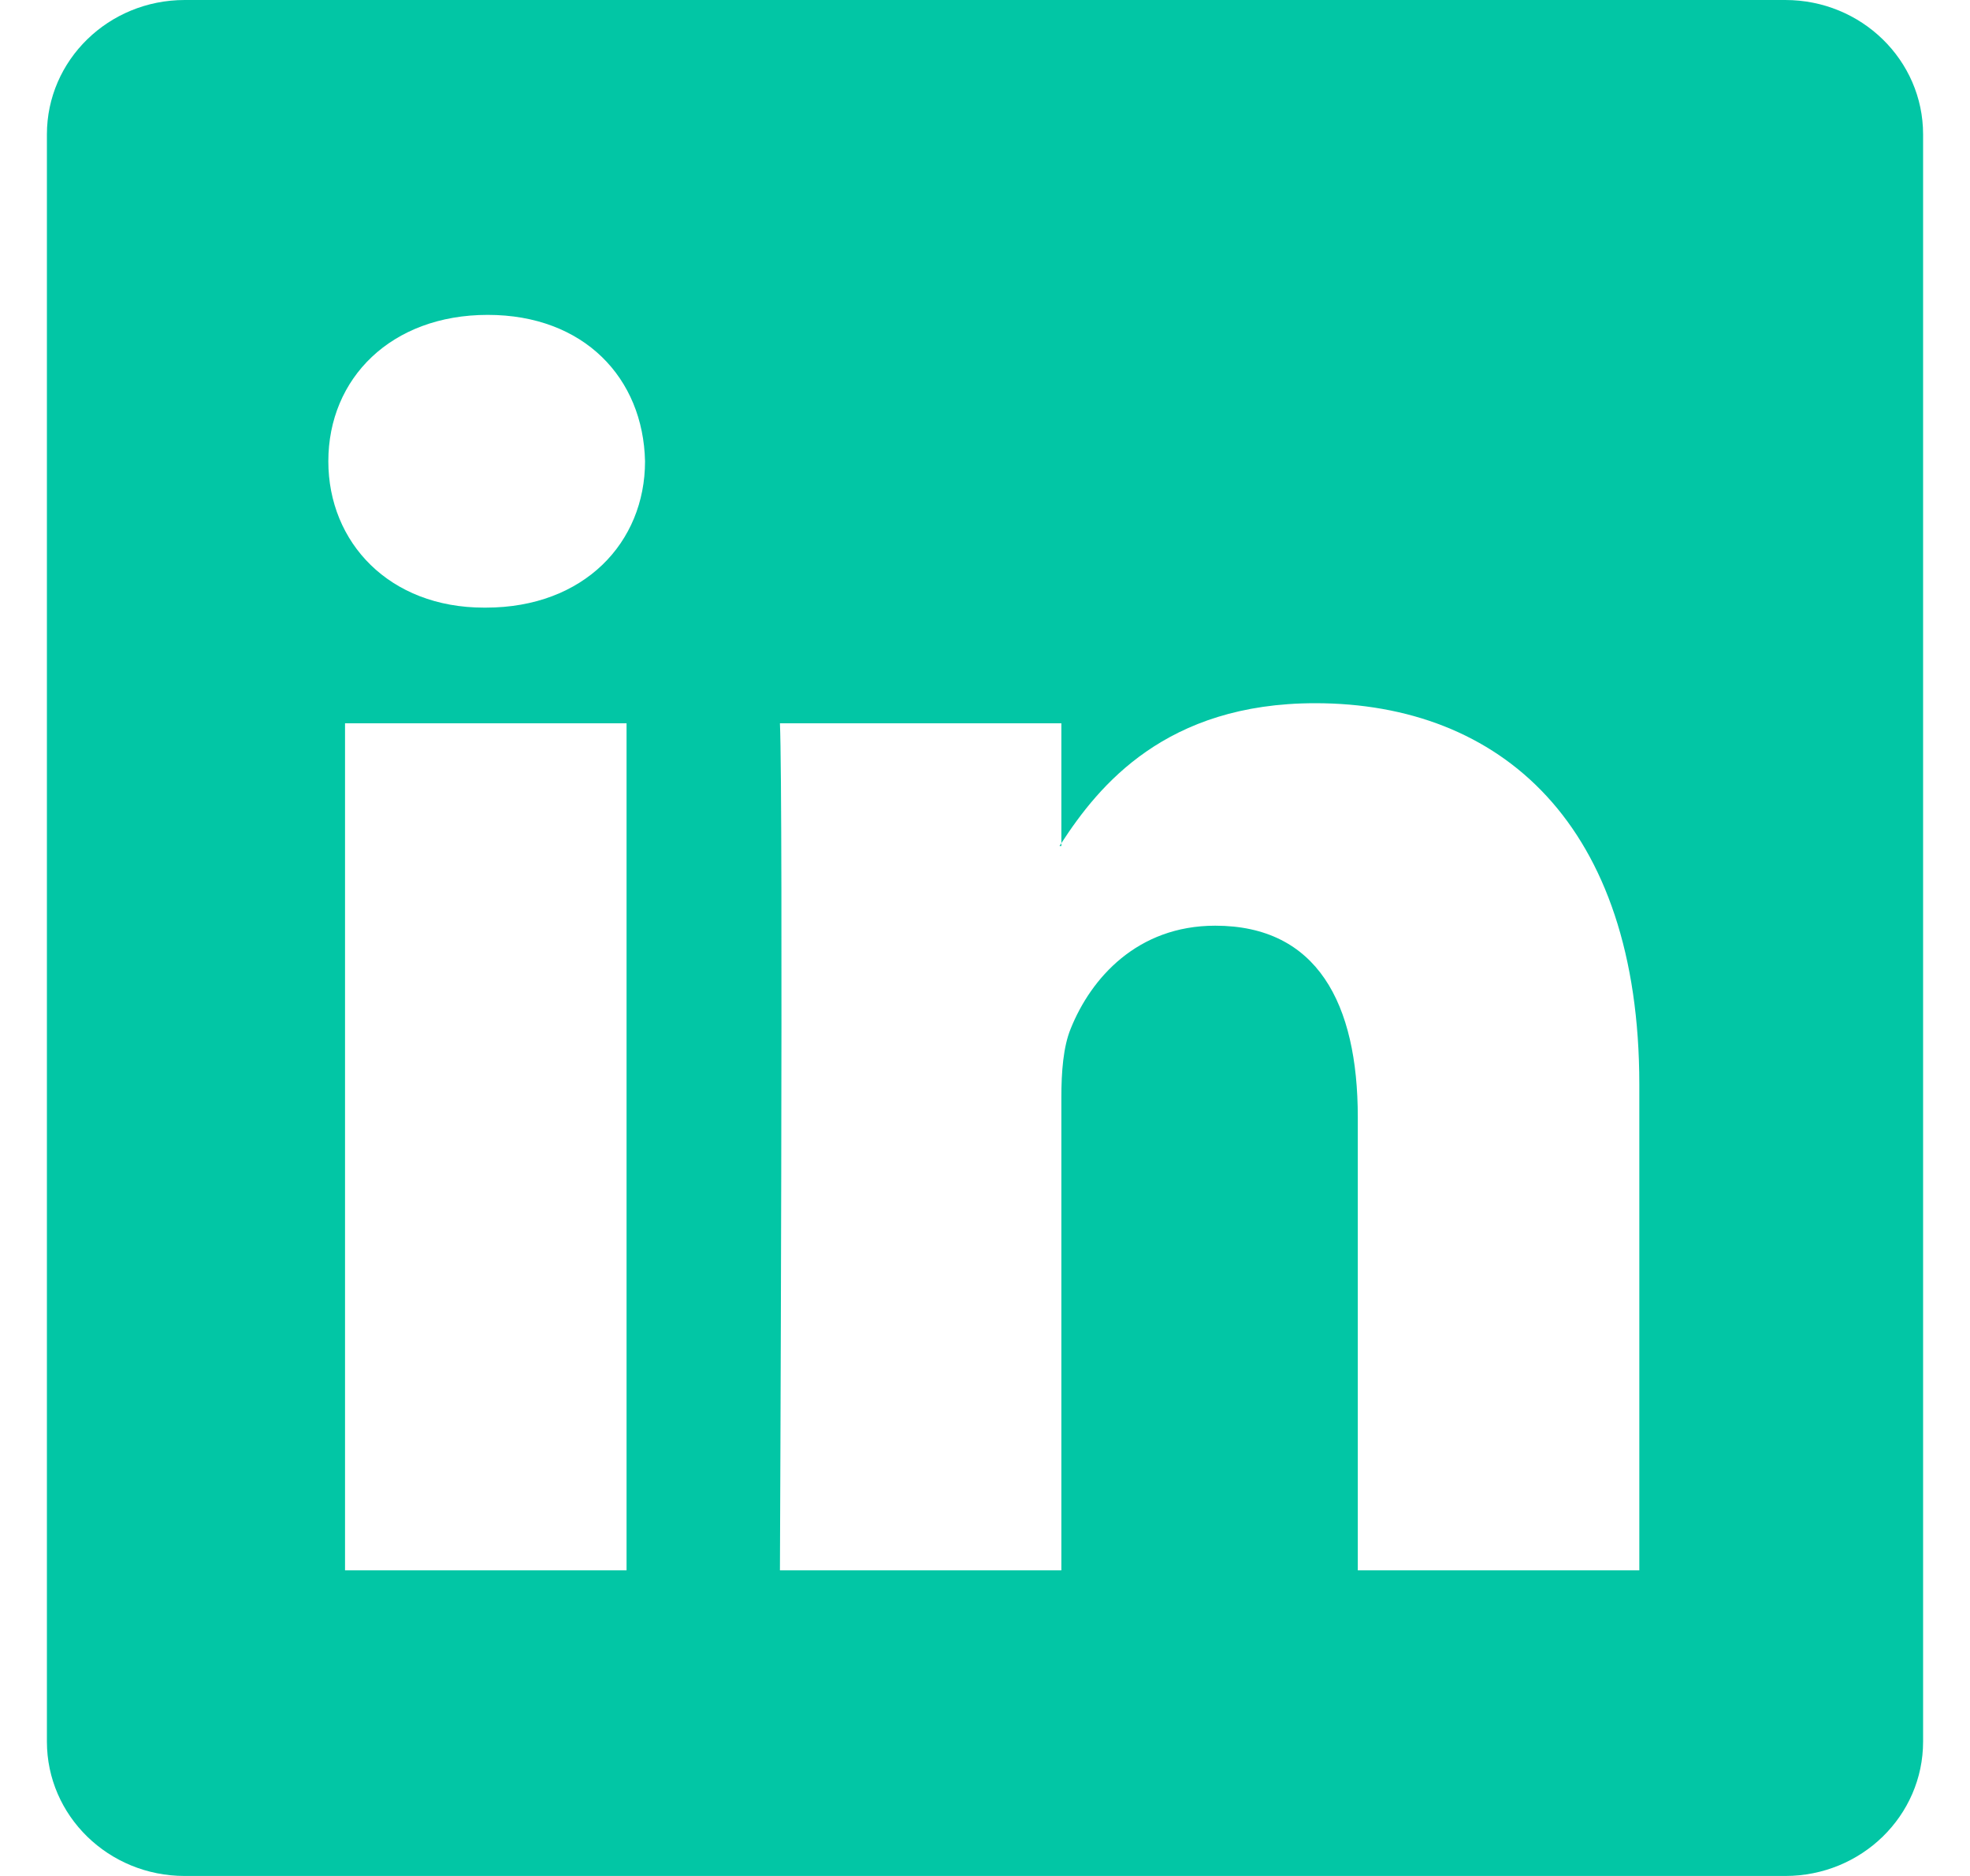 <?xml version="1.0" encoding="UTF-8"?><svg width="21" height="20" viewBox="0 0 21 20" fill="none" xmlns="http://www.w3.org/2000/svg">
<path d="M0.5 1.433C0.5 0.641 1.157 0 1.969 0H19.031C19.843 0 20.5 0.641 20.5 1.433V18.567C20.5 19.359 19.843 20 19.031 20H1.969C1.157 20 0.5 19.359 0.5 18.567V1.433ZM6.679 16.742V7.711H3.678V16.742H6.679ZM5.179 6.478C6.225 6.478 6.876 5.785 6.876 4.918C6.857 4.031 6.226 3.357 5.199 3.357C4.171 3.357 3.5 4.032 3.5 4.918C3.5 5.785 4.151 6.478 5.159 6.478H5.179ZM11.314 16.742V11.699C11.314 11.429 11.334 11.159 11.414 10.966C11.63 10.428 12.124 9.869 12.954 9.869C14.04 9.869 14.474 10.696 14.474 11.911V16.742H17.475V11.562C17.475 8.787 15.995 7.497 14.02 7.497C12.428 7.497 11.714 8.373 11.314 8.989V9.02H11.294C11.3 9.01 11.307 8.999 11.314 8.989V7.711H8.314C8.351 8.559 8.314 16.742 8.314 16.742H11.314Z" fill="#02C6A5"/>
</svg>
